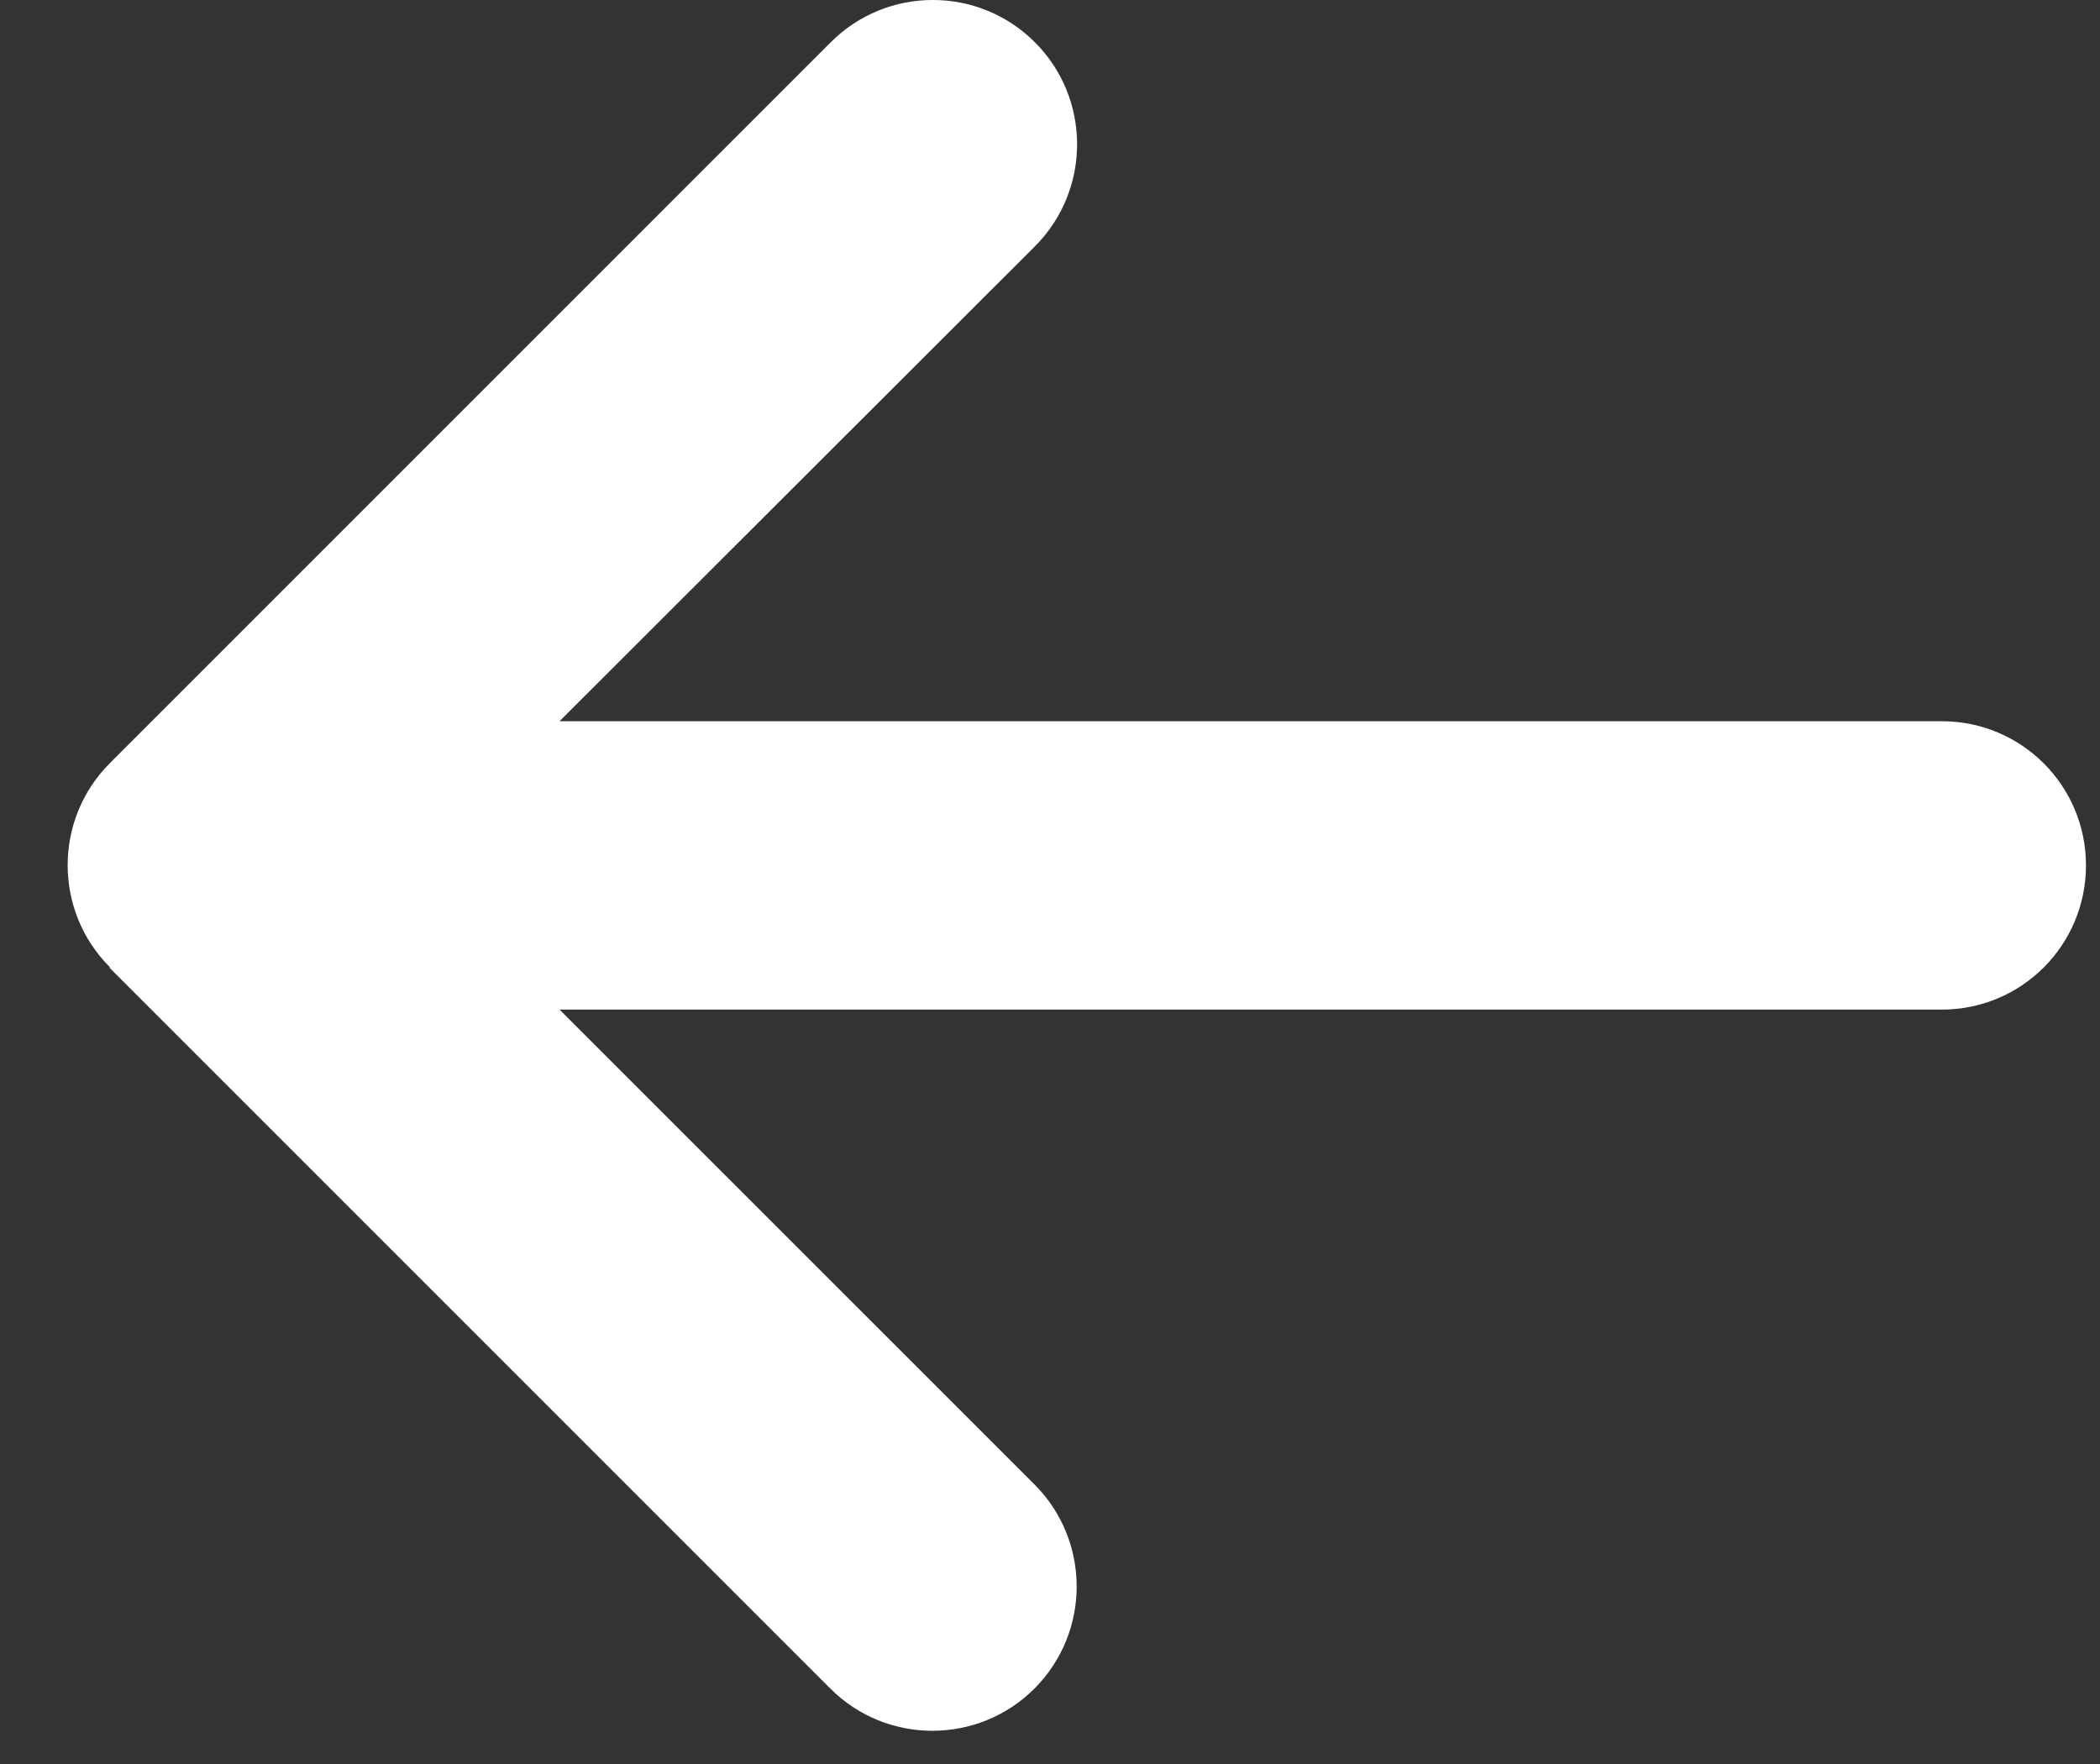 <svg width="25" height="21" viewBox="0 0 25 21" fill="none" xmlns="http://www.w3.org/2000/svg">
<rect x="0" y="0" width="25" height="21" fill="#333333" stroke="none"/>
<path d="M1.308 11.514C0.638 10.844 0.638 9.755 1.308 9.085L9.89 0.503C10.561 -0.168 11.649 -0.168 12.32 0.503C12.99 1.173 12.99 2.262 12.32 2.933L6.661 8.586L23.117 8.586C24.066 8.586 24.833 9.353 24.833 10.302C24.833 11.252 24.066 12.019 23.117 12.019L6.661 12.019L12.315 17.672C12.985 18.342 12.985 19.431 12.315 20.102C11.644 20.772 10.555 20.772 9.885 20.102L1.303 11.52L1.308 11.514Z" fill="white"/>
</svg>
